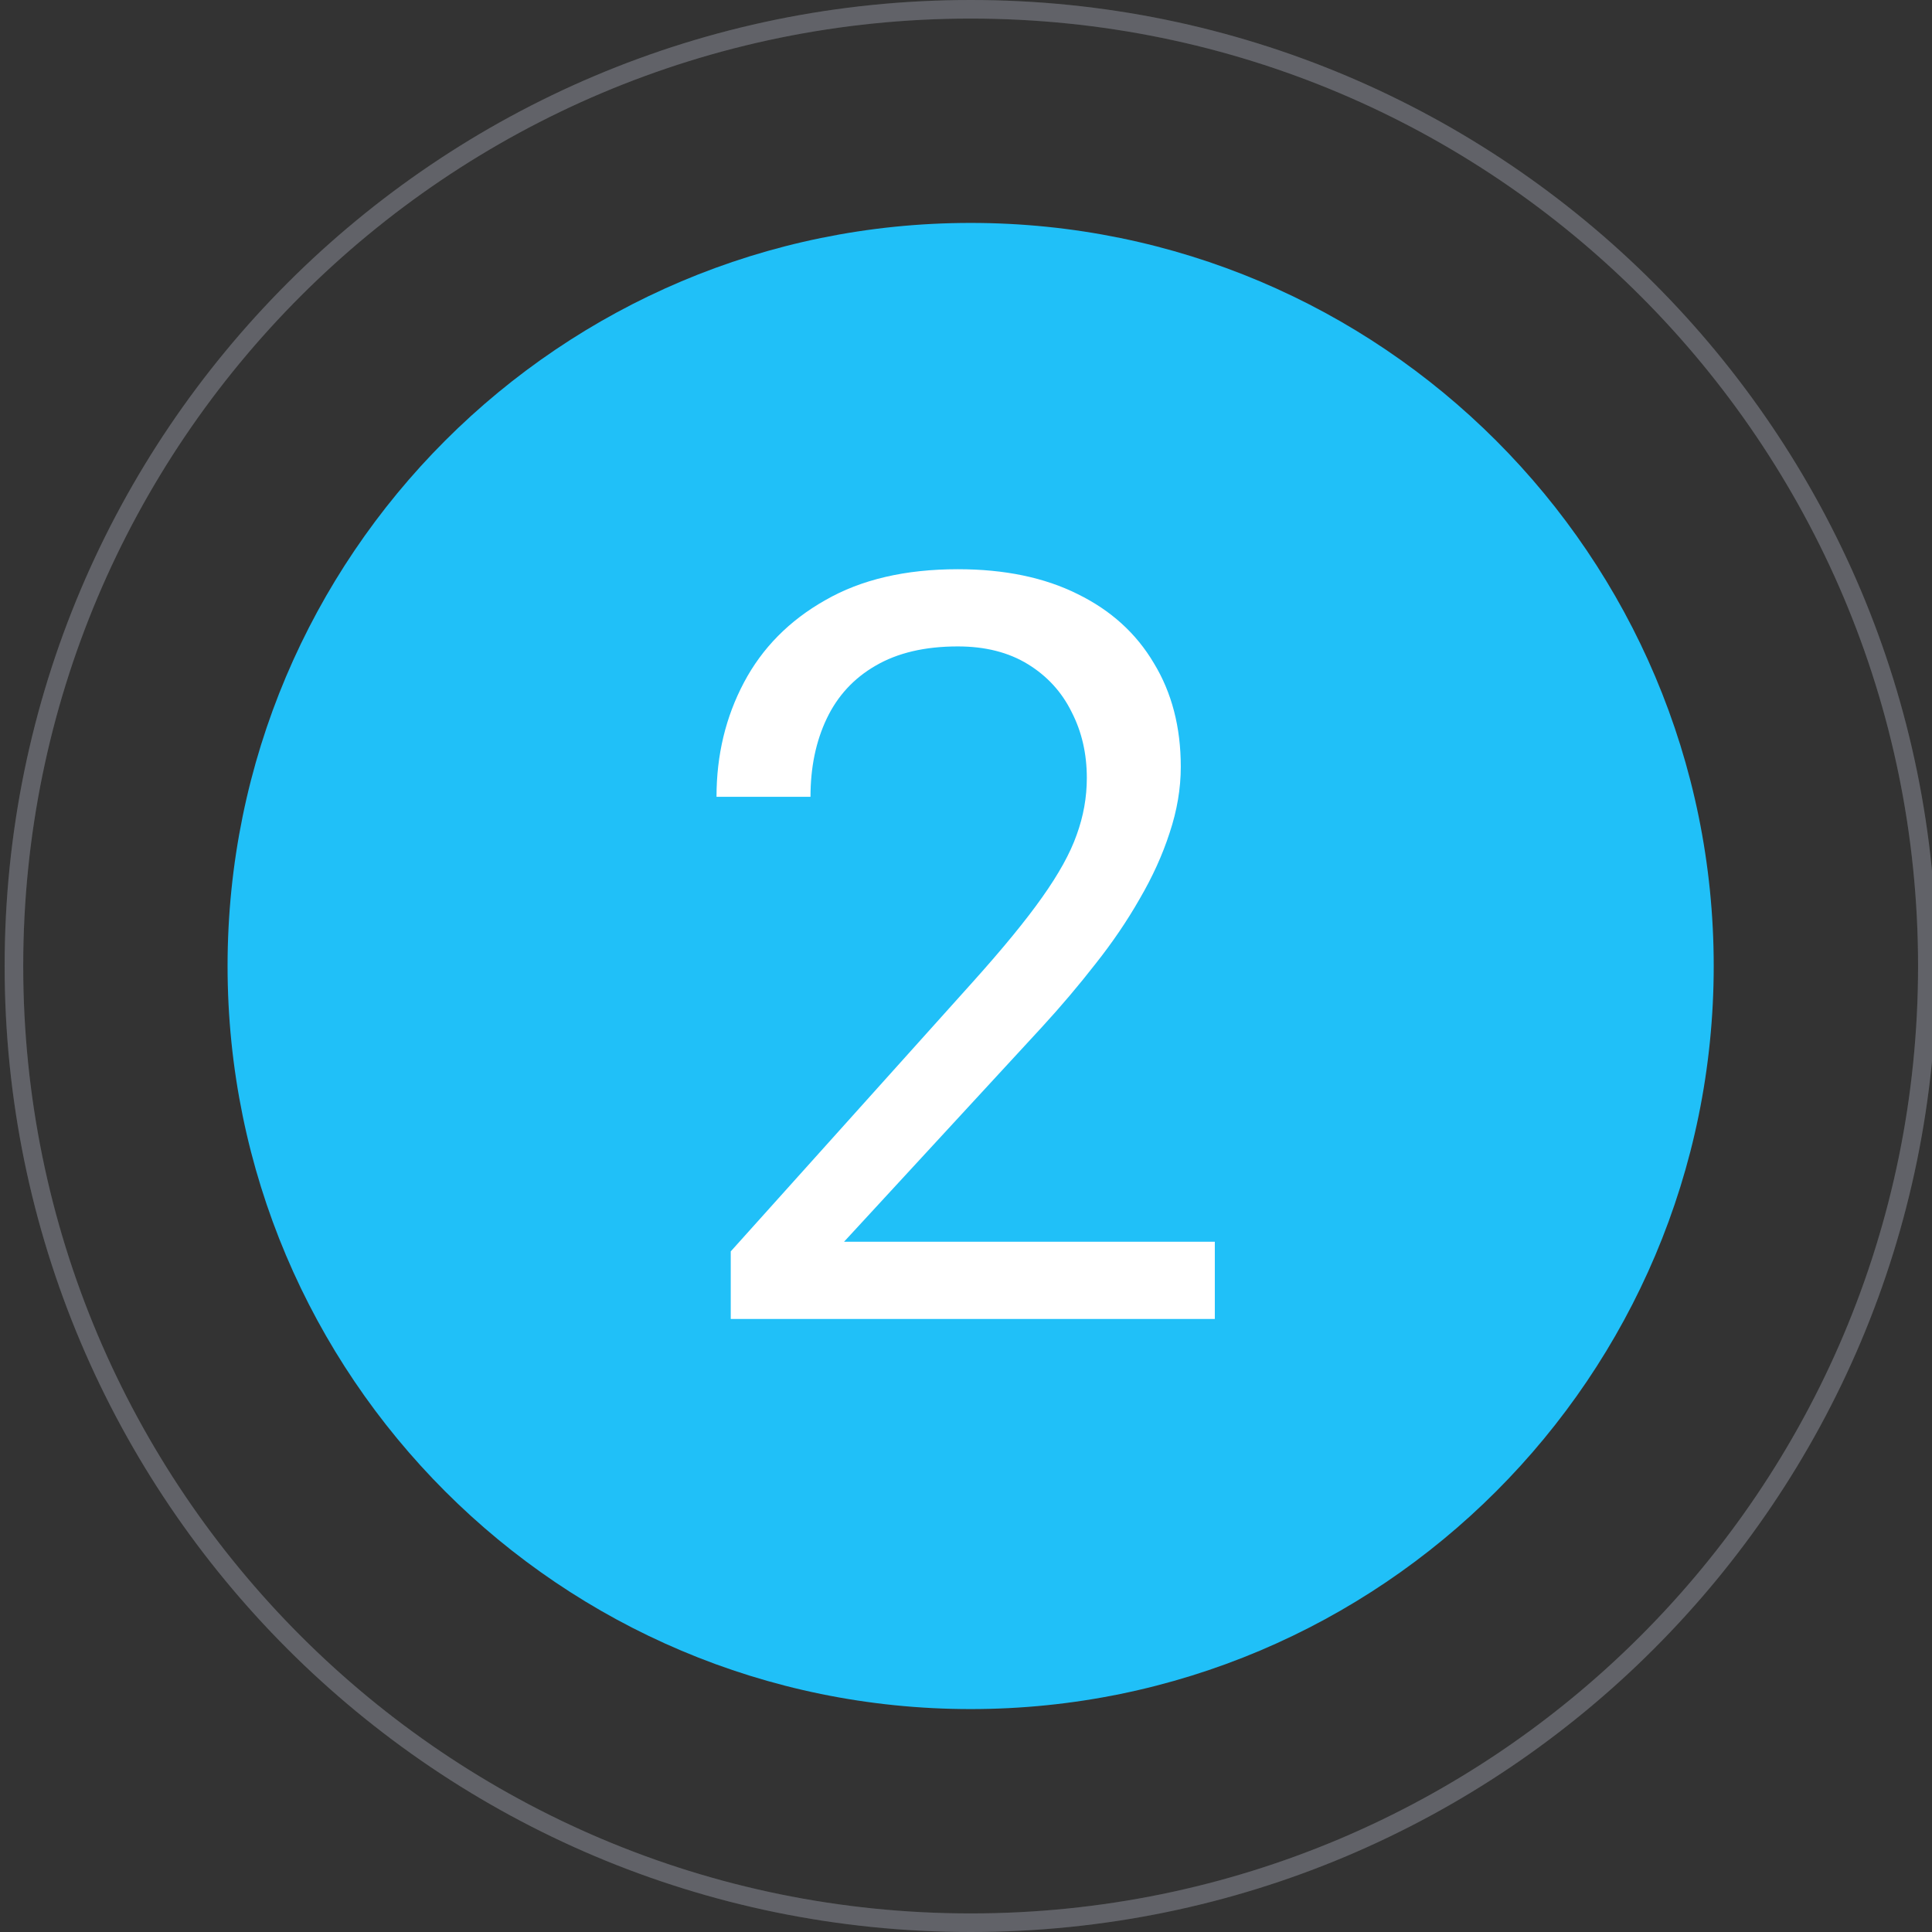 <svg width="104" height="104" viewBox="0 0 104 104" fill="none" xmlns="http://www.w3.org/2000/svg">
<rect x="0" y="0" width="104" height="104" fill="#333333" stroke="none"/>
<g clip-path="url(#clip0_51_48)">
<path d="M52.25 92C74.341 92 92.25 74.091 92.25 52C92.25 29.909 74.341 12 52.25 12C30.159 12 12.25 29.909 12.25 52C12.25 74.091 30.159 92 52.25 92Z" fill="#20C0F8"/>
<path opacity="0.3" d="M52.25 103.5C80.693 103.5 103.75 80.443 103.75 52C103.75 23.557 80.693 0.5 52.25 0.5C23.807 0.5 0.75 23.557 0.75 52C0.75 80.443 23.807 103.5 52.25 103.5Z" stroke="#8D929C"/>
<path opacity="0.3" d="M52.25 103.5C80.693 103.5 103.75 80.443 103.75 52C103.75 23.557 80.693 0.5 52.25 0.5C23.807 0.5 0.75 23.557 0.75 52C0.75 80.443 23.807 103.5 52.25 103.5Z" stroke="#8D929C"/>
<path d="M65.394 66.844V71H39.336V67.363L52.379 52.844C53.983 51.057 55.223 49.544 56.098 48.305C56.991 47.047 57.611 45.926 57.957 44.941C58.322 43.939 58.504 42.918 58.504 41.879C58.504 40.566 58.23 39.382 57.684 38.324C57.155 37.249 56.371 36.392 55.332 35.754C54.293 35.116 53.035 34.797 51.559 34.797C49.79 34.797 48.314 35.143 47.129 35.836C45.962 36.51 45.087 37.458 44.504 38.68C43.921 39.901 43.629 41.305 43.629 42.891H38.57C38.57 40.648 39.062 38.598 40.047 36.738C41.031 34.879 42.49 33.402 44.422 32.309C46.354 31.197 48.733 30.641 51.559 30.641C54.074 30.641 56.225 31.087 58.012 31.98C59.798 32.855 61.165 34.095 62.113 35.699C63.079 37.285 63.562 39.145 63.562 41.277C63.562 42.444 63.362 43.629 62.961 44.832C62.578 46.017 62.04 47.202 61.348 48.387C60.673 49.572 59.88 50.738 58.969 51.887C58.075 53.035 57.118 54.165 56.098 55.277L45.434 66.844H65.394Z" fill="white"/>
</g>
<defs>
<clipPath id="clip0_51_48">
<rect width="104" height="104" fill="white"/>
</clipPath>
</defs>
</svg>
